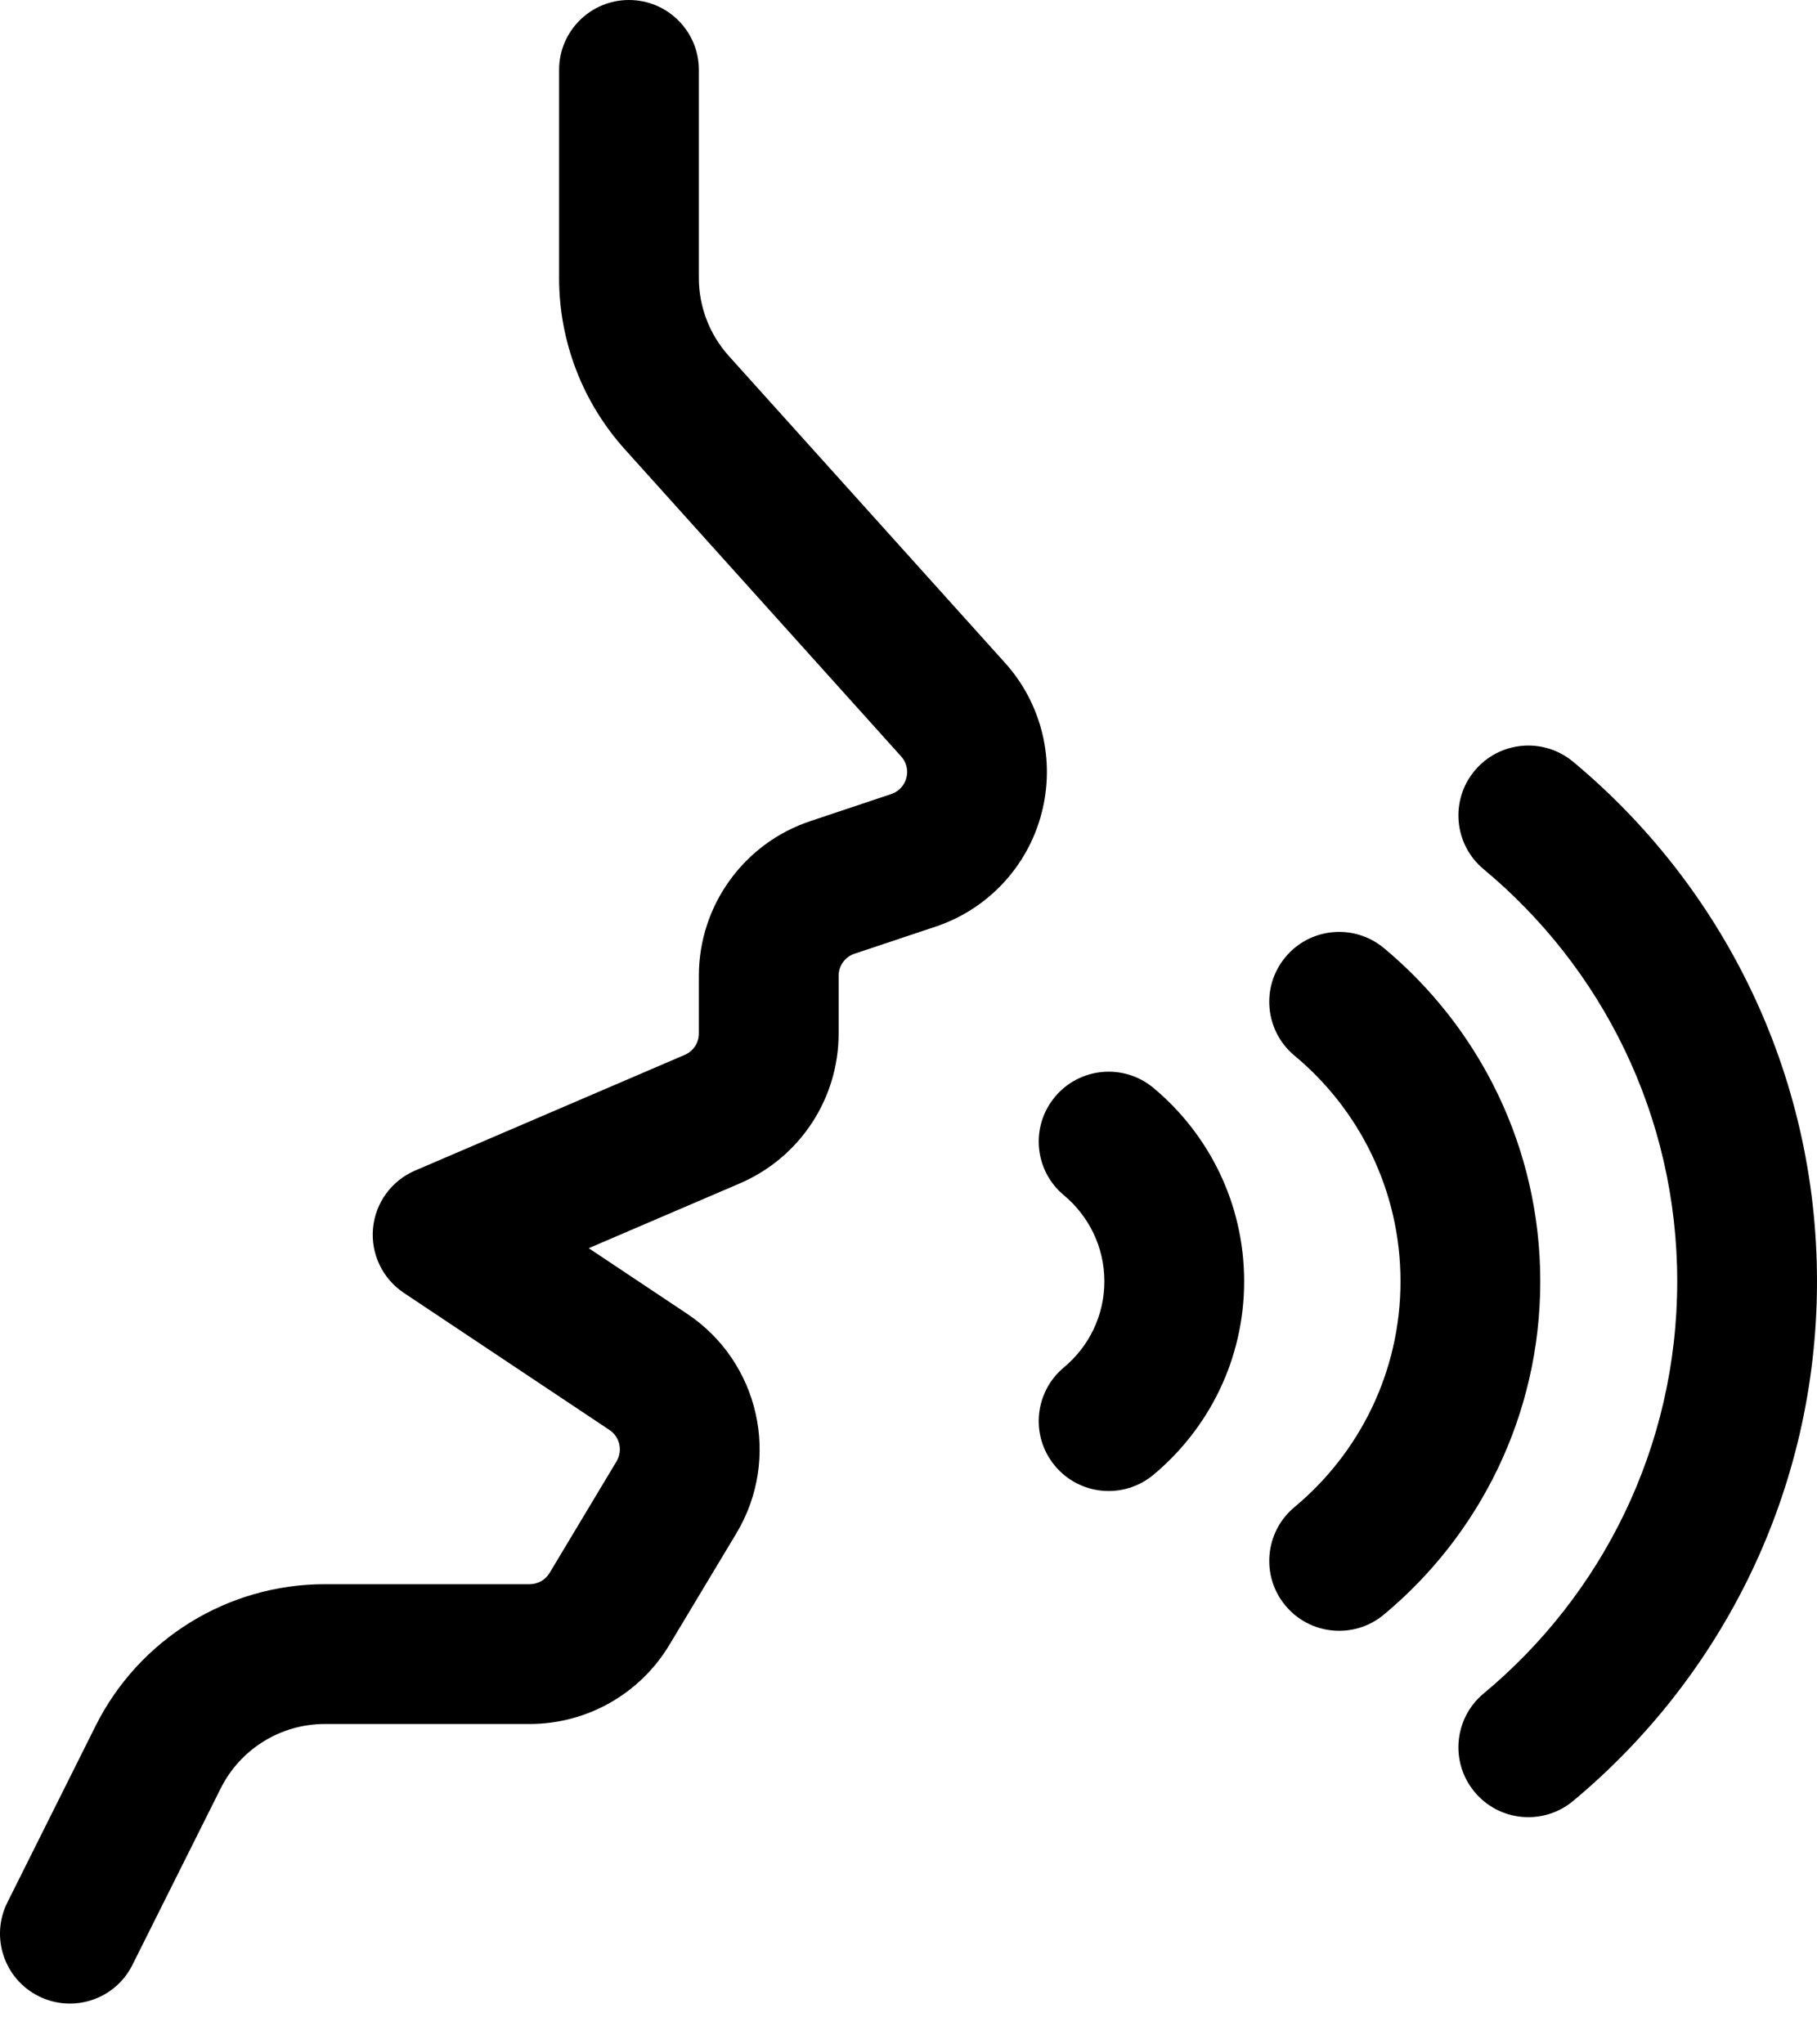 <svg xmlns="http://www.w3.org/2000/svg" width="40" height="45" viewBox="0 0 40 45" fill="none"><path fill-rule="evenodd" clip-rule="evenodd" d="M12.308 1.538V6.119C12.308 7.512 12.823 8.855 13.756 9.891C15.231 11.53 17.943 14.543 19.838 16.65C19.955 16.779 19.998 16.956 19.953 17.124C19.91 17.29 19.783 17.425 19.619 17.479L17.84 18.074C16.374 18.562 15.385 19.934 15.385 21.479V22.75C15.385 22.956 15.262 23.14 15.073 23.22C13.02 24.102 9.139 25.766 9.139 25.766C8.62 25.987 8.263 26.476 8.212 27.038C8.16 27.602 8.421 28.145 8.891 28.459L13.418 31.477C13.645 31.628 13.713 31.932 13.572 32.168L12.099 34.623C12.007 34.777 11.84 34.871 11.66 34.871H7.151C5.014 34.871 3.061 36.078 2.105 37.989L0.162 41.877C-0.217 42.635 0.091 43.561 0.852 43.94C1.611 44.319 2.536 44.012 2.915 43.251L4.858 39.366C5.293 38.496 6.181 37.948 7.151 37.948H11.66C12.921 37.948 14.088 37.286 14.737 36.205L16.212 33.749C17.196 32.106 16.718 29.979 15.124 28.917L12.96 27.475L16.285 26.049C17.606 25.483 18.462 24.186 18.462 22.75V21.479C18.462 21.257 18.603 21.062 18.812 20.993L20.593 20.398C21.742 20.016 22.62 19.079 22.927 17.91C23.237 16.738 22.936 15.491 22.125 14.591L16.043 7.834C15.619 7.362 15.385 6.751 15.385 6.119V1.538C15.385 0.689 14.696 0 13.846 0C12.997 0 12.308 0.689 12.308 1.538Z" fill="black"></path><path fill-rule="evenodd" clip-rule="evenodd" d="M32.66 19.132C35.264 21.296 36.923 24.558 36.923 28.205C36.923 31.852 35.264 35.114 32.66 37.278C32.008 37.821 31.918 38.791 32.462 39.444C33.005 40.098 33.975 40.186 34.628 39.645C37.91 36.914 40 32.802 40 28.205C40 23.608 37.91 19.495 34.628 16.765C33.975 16.224 33.005 16.312 32.462 16.966C31.918 17.618 32.008 18.589 32.66 19.132Z" fill="black"></path><path fill-rule="evenodd" clip-rule="evenodd" d="M28.496 23.235C29.922 24.42 30.831 26.207 30.831 28.205C30.831 30.203 29.922 31.989 28.496 33.175C27.844 33.719 27.754 34.689 28.297 35.341C28.839 35.995 29.811 36.084 30.463 35.542C32.568 33.792 33.908 31.152 33.908 28.205C33.908 25.257 32.568 22.617 30.463 20.867C29.811 20.326 28.839 20.414 28.297 21.069C27.754 21.721 27.844 22.691 28.496 23.235Z" fill="black"></path><path fill-rule="evenodd" clip-rule="evenodd" d="M23.422 26.311C23.965 26.763 24.312 27.444 24.312 28.205C24.312 28.966 23.965 29.647 23.422 30.098C22.769 30.642 22.679 31.612 23.223 32.264C23.766 32.919 24.736 33.007 25.389 32.465C26.611 31.448 27.389 29.918 27.389 28.205C27.389 26.492 26.611 24.962 25.389 23.944C24.736 23.403 23.766 23.491 23.223 24.145C22.679 24.798 22.769 25.768 23.422 26.311Z" fill="black"></path></svg>